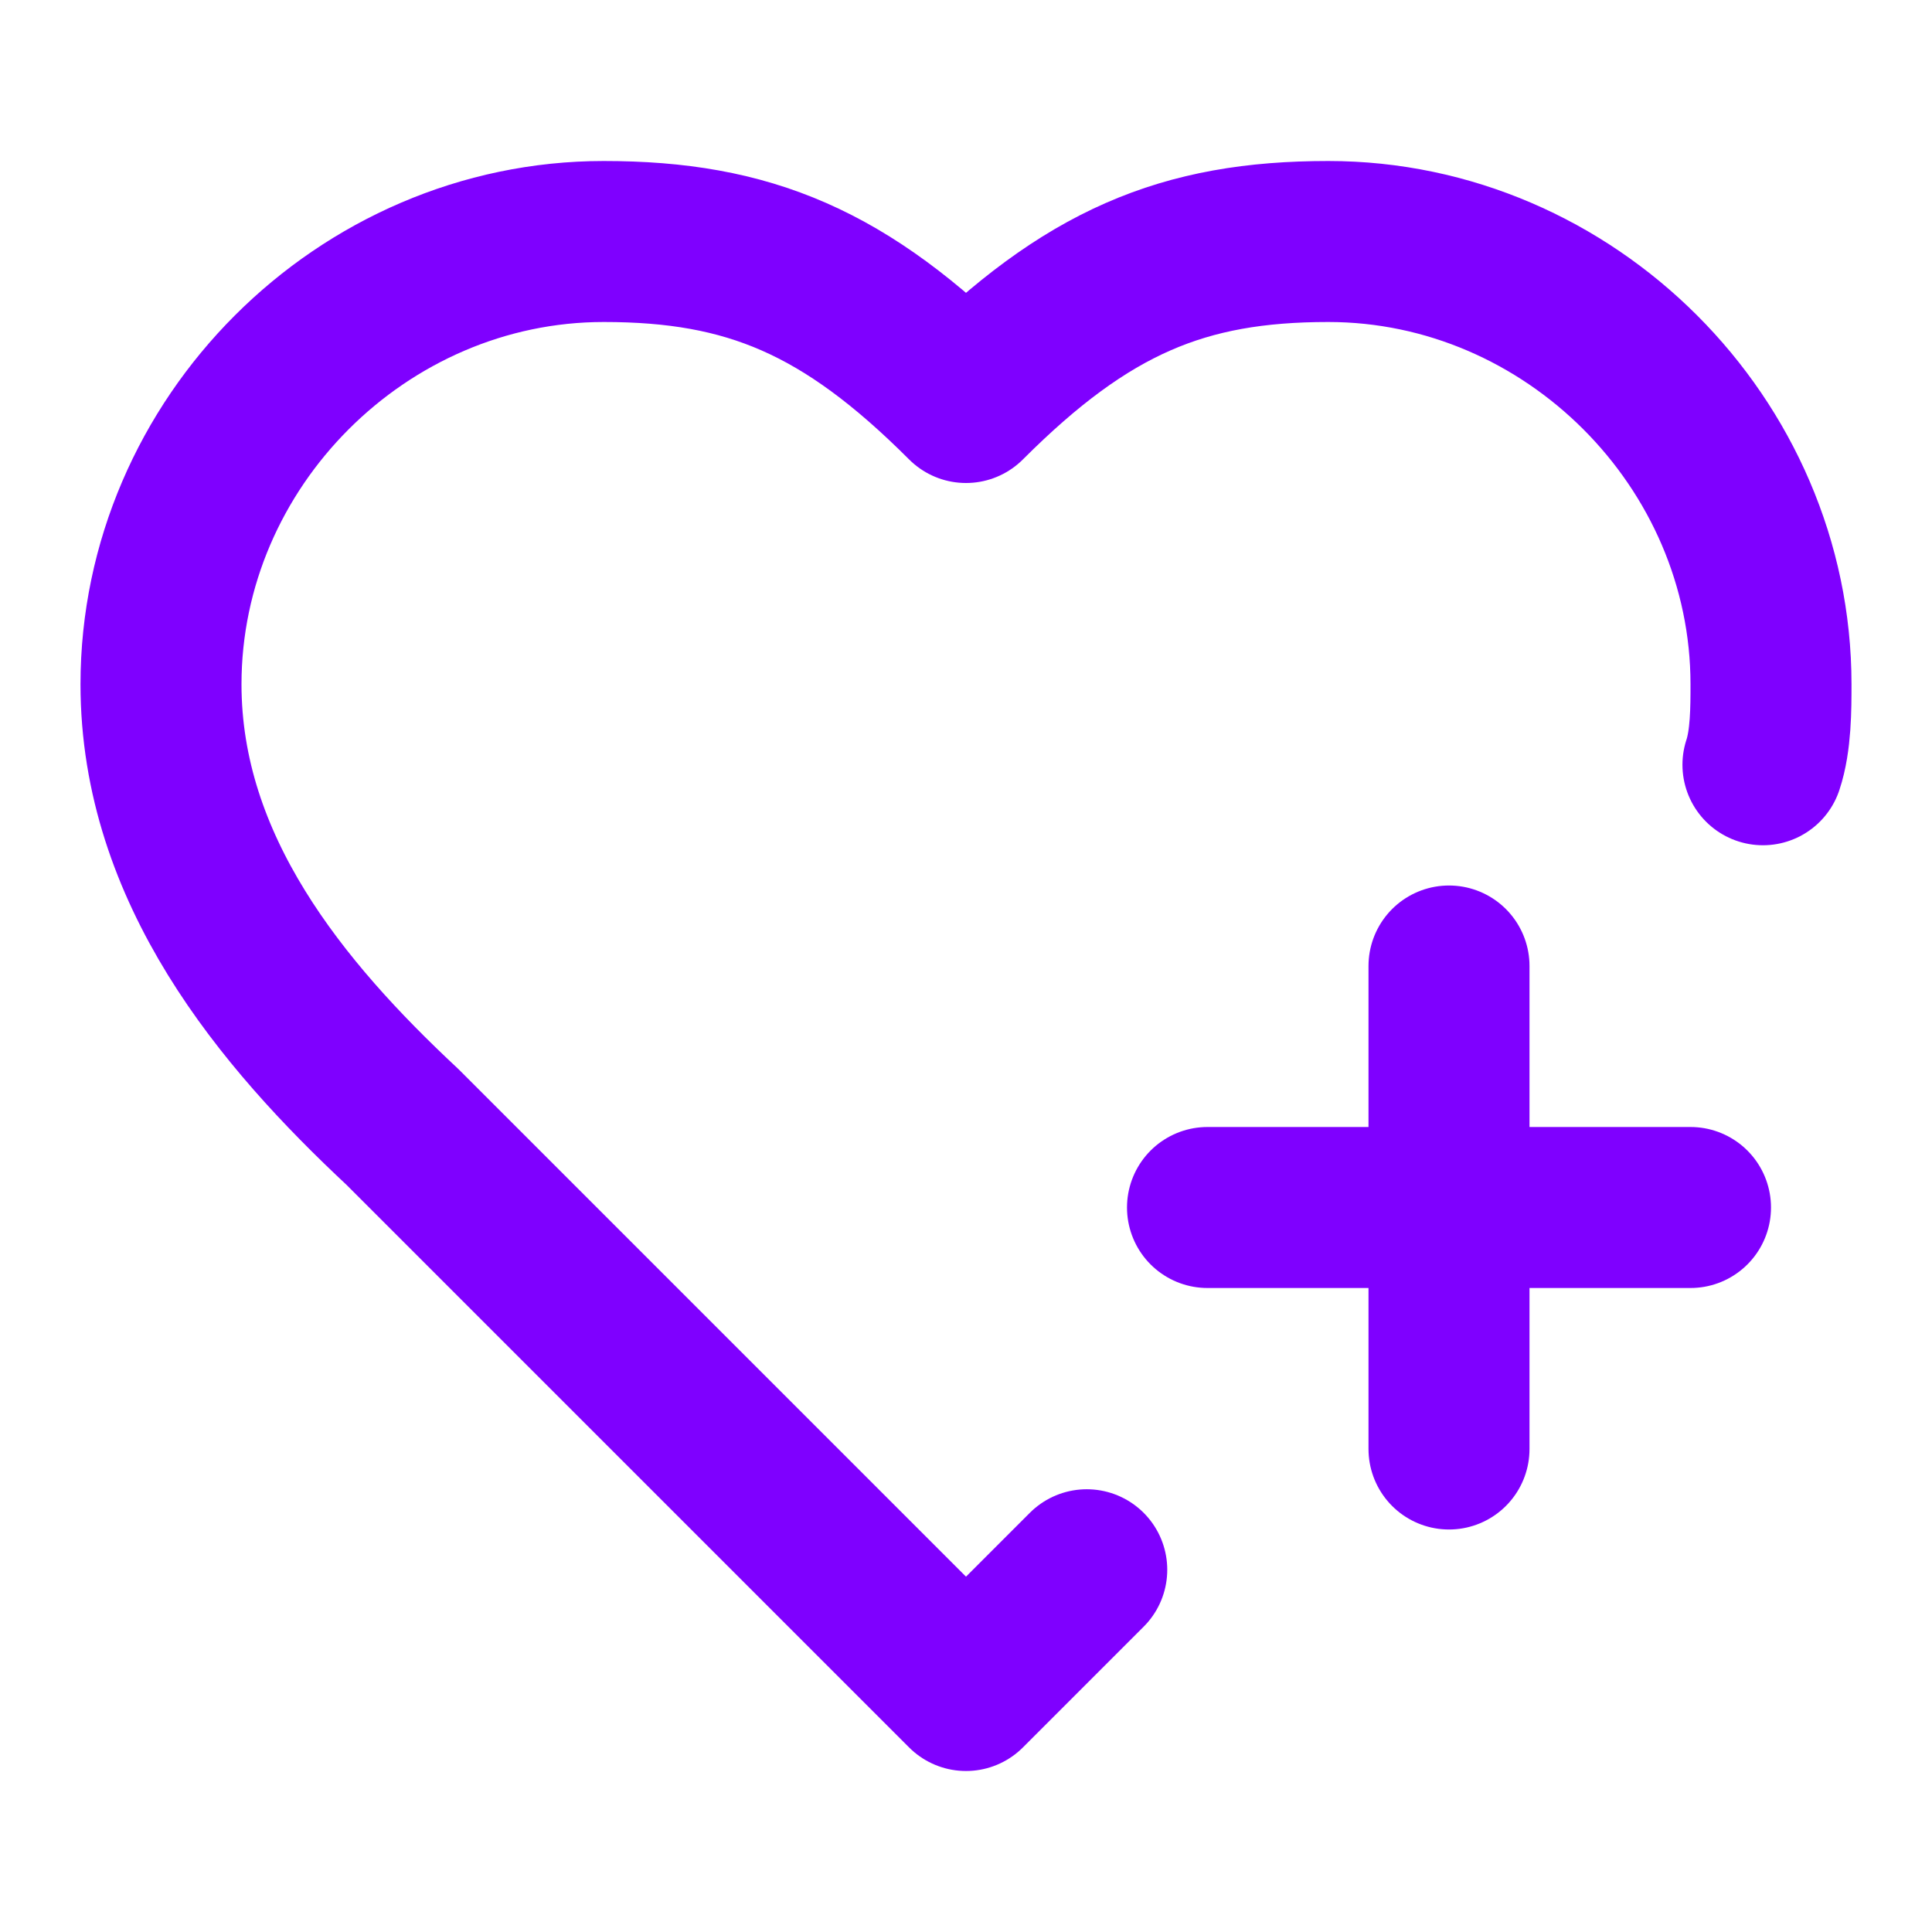 <?xml version="1.0" encoding="utf-8"?>
<!-- Generator: Adobe Illustrator 22.1.0, SVG Export Plug-In . SVG Version: 6.00 Build 0)  -->
<svg version="1.1" id="Layer_1" xmlns="http://www.w3.org/2000/svg" xmlns:xlink="http://www.w3.org/1999/xlink" x="0px" y="0px"
	 viewBox="0 0 24 24" style="enable-background:new 0 0 24 24;" xml:space="preserve">
<style type="text/css">
	.st0{fill:none;stroke:#7F00FF;stroke-width:2;stroke-linecap:round;stroke-linejoin:round;}
</style>
<path class="st0" d="M13.5,19.5L12,21l-7-7c-1.5-1.4-3-3.2-3-5.5C2,5.5,4.5,3,7.5,3c1.8,0,3,0.5,4.5,2c1.5-1.5,2.7-2,4.5-2
	c3,0,5.5,2.5,5.5,5.5c0,0.3,0,0.7-0.1,1"/>
<path class="st0" d="M15,15h6"/>
<path class="st0" d="M18,12v6"/>
</svg>
